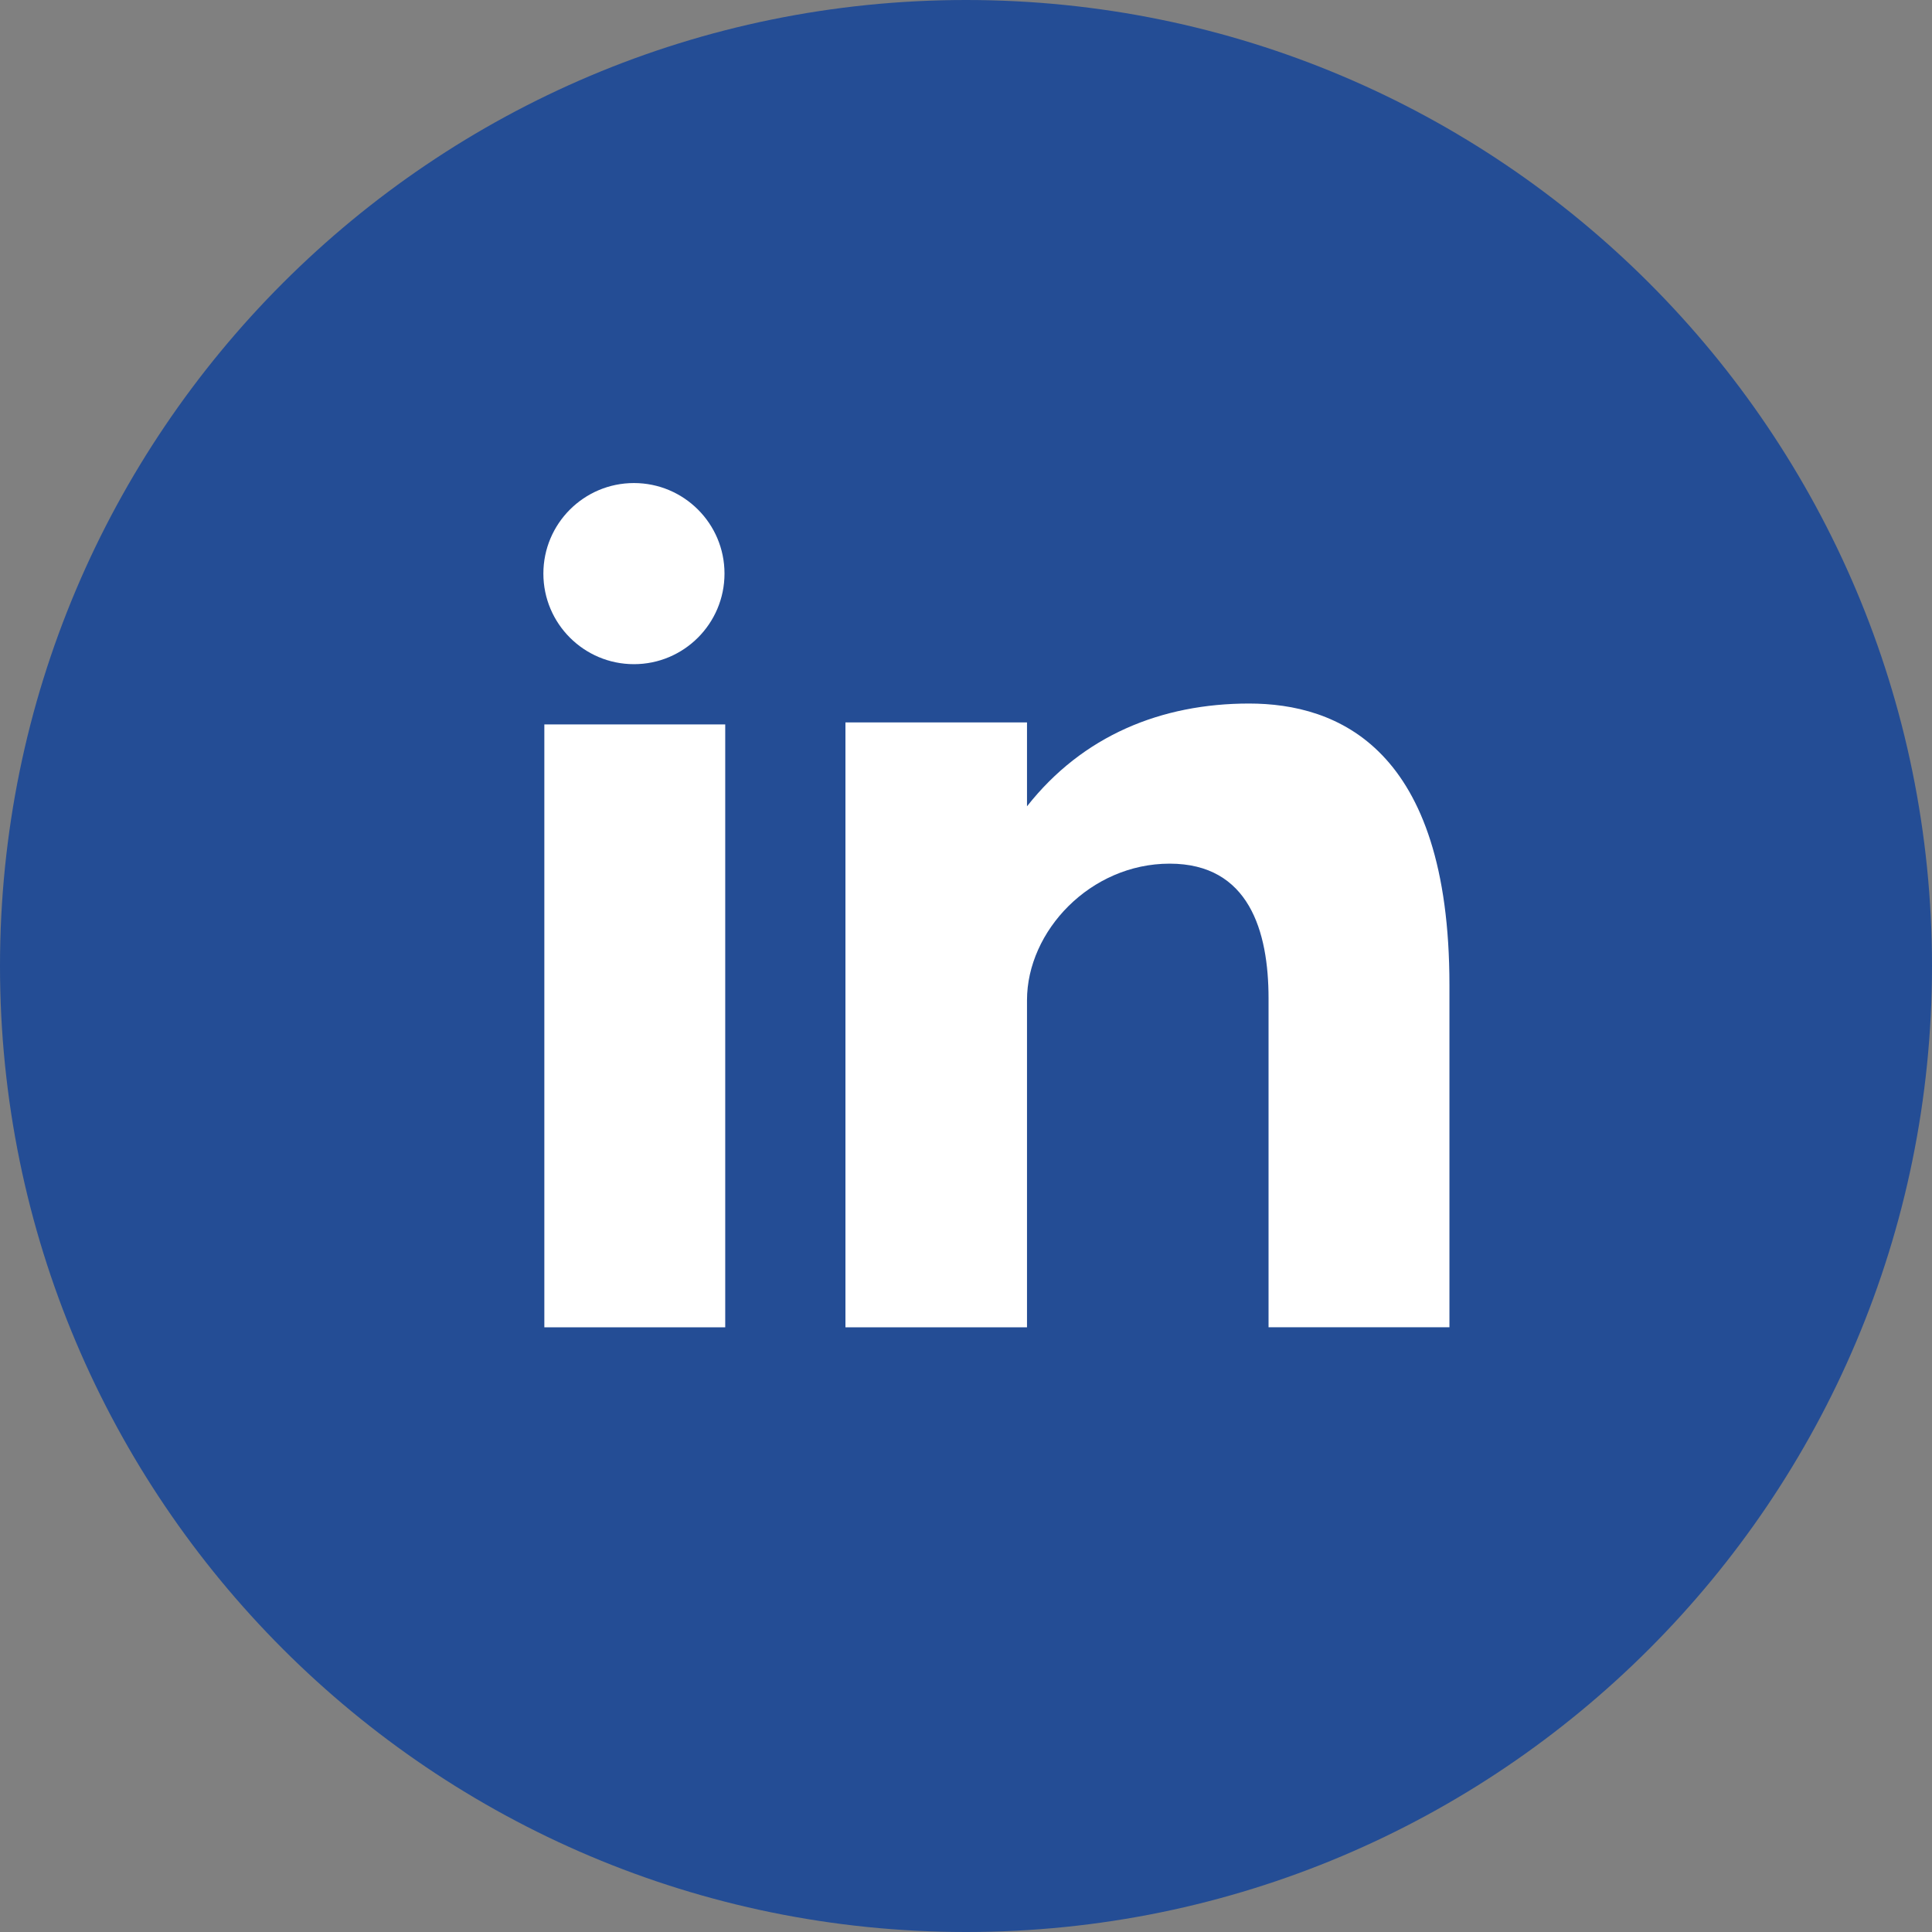 <svg width="40" height="40" viewBox="0 0 40 40" fill="none" xmlns="http://www.w3.org/2000/svg">
<rect x="0" y="0" width="40" height="40" fill="#808080" stroke="none"/>
<path d="M20 0C31.046 0 40 8.955 40 20C40 31.045 31.046 40 20 40C8.954 40 0 31.045 0 20C0 8.955 8.954 0 20 0Z" fill="#244D95"/>
<path d="M11.27 27.48H15.015V14.998H11.27V27.48ZM25.86 14.566C24.043 14.566 22.416 15.229 21.263 16.694V14.957H17.504V27.481H21.263V20.708C21.263 19.277 22.574 17.881 24.216 17.881C25.859 17.881 26.264 19.277 26.264 20.673V27.479H30.009V20.394C30.009 15.473 27.679 14.566 25.86 14.566ZM13.125 13.751C14.16 13.751 15 12.91 15 11.875C15 10.84 14.16 10.001 13.125 10.001C12.09 10.001 11.25 10.841 11.25 11.876C11.25 12.911 12.09 13.751 13.125 13.751Z" fill="white"/>
</svg>
